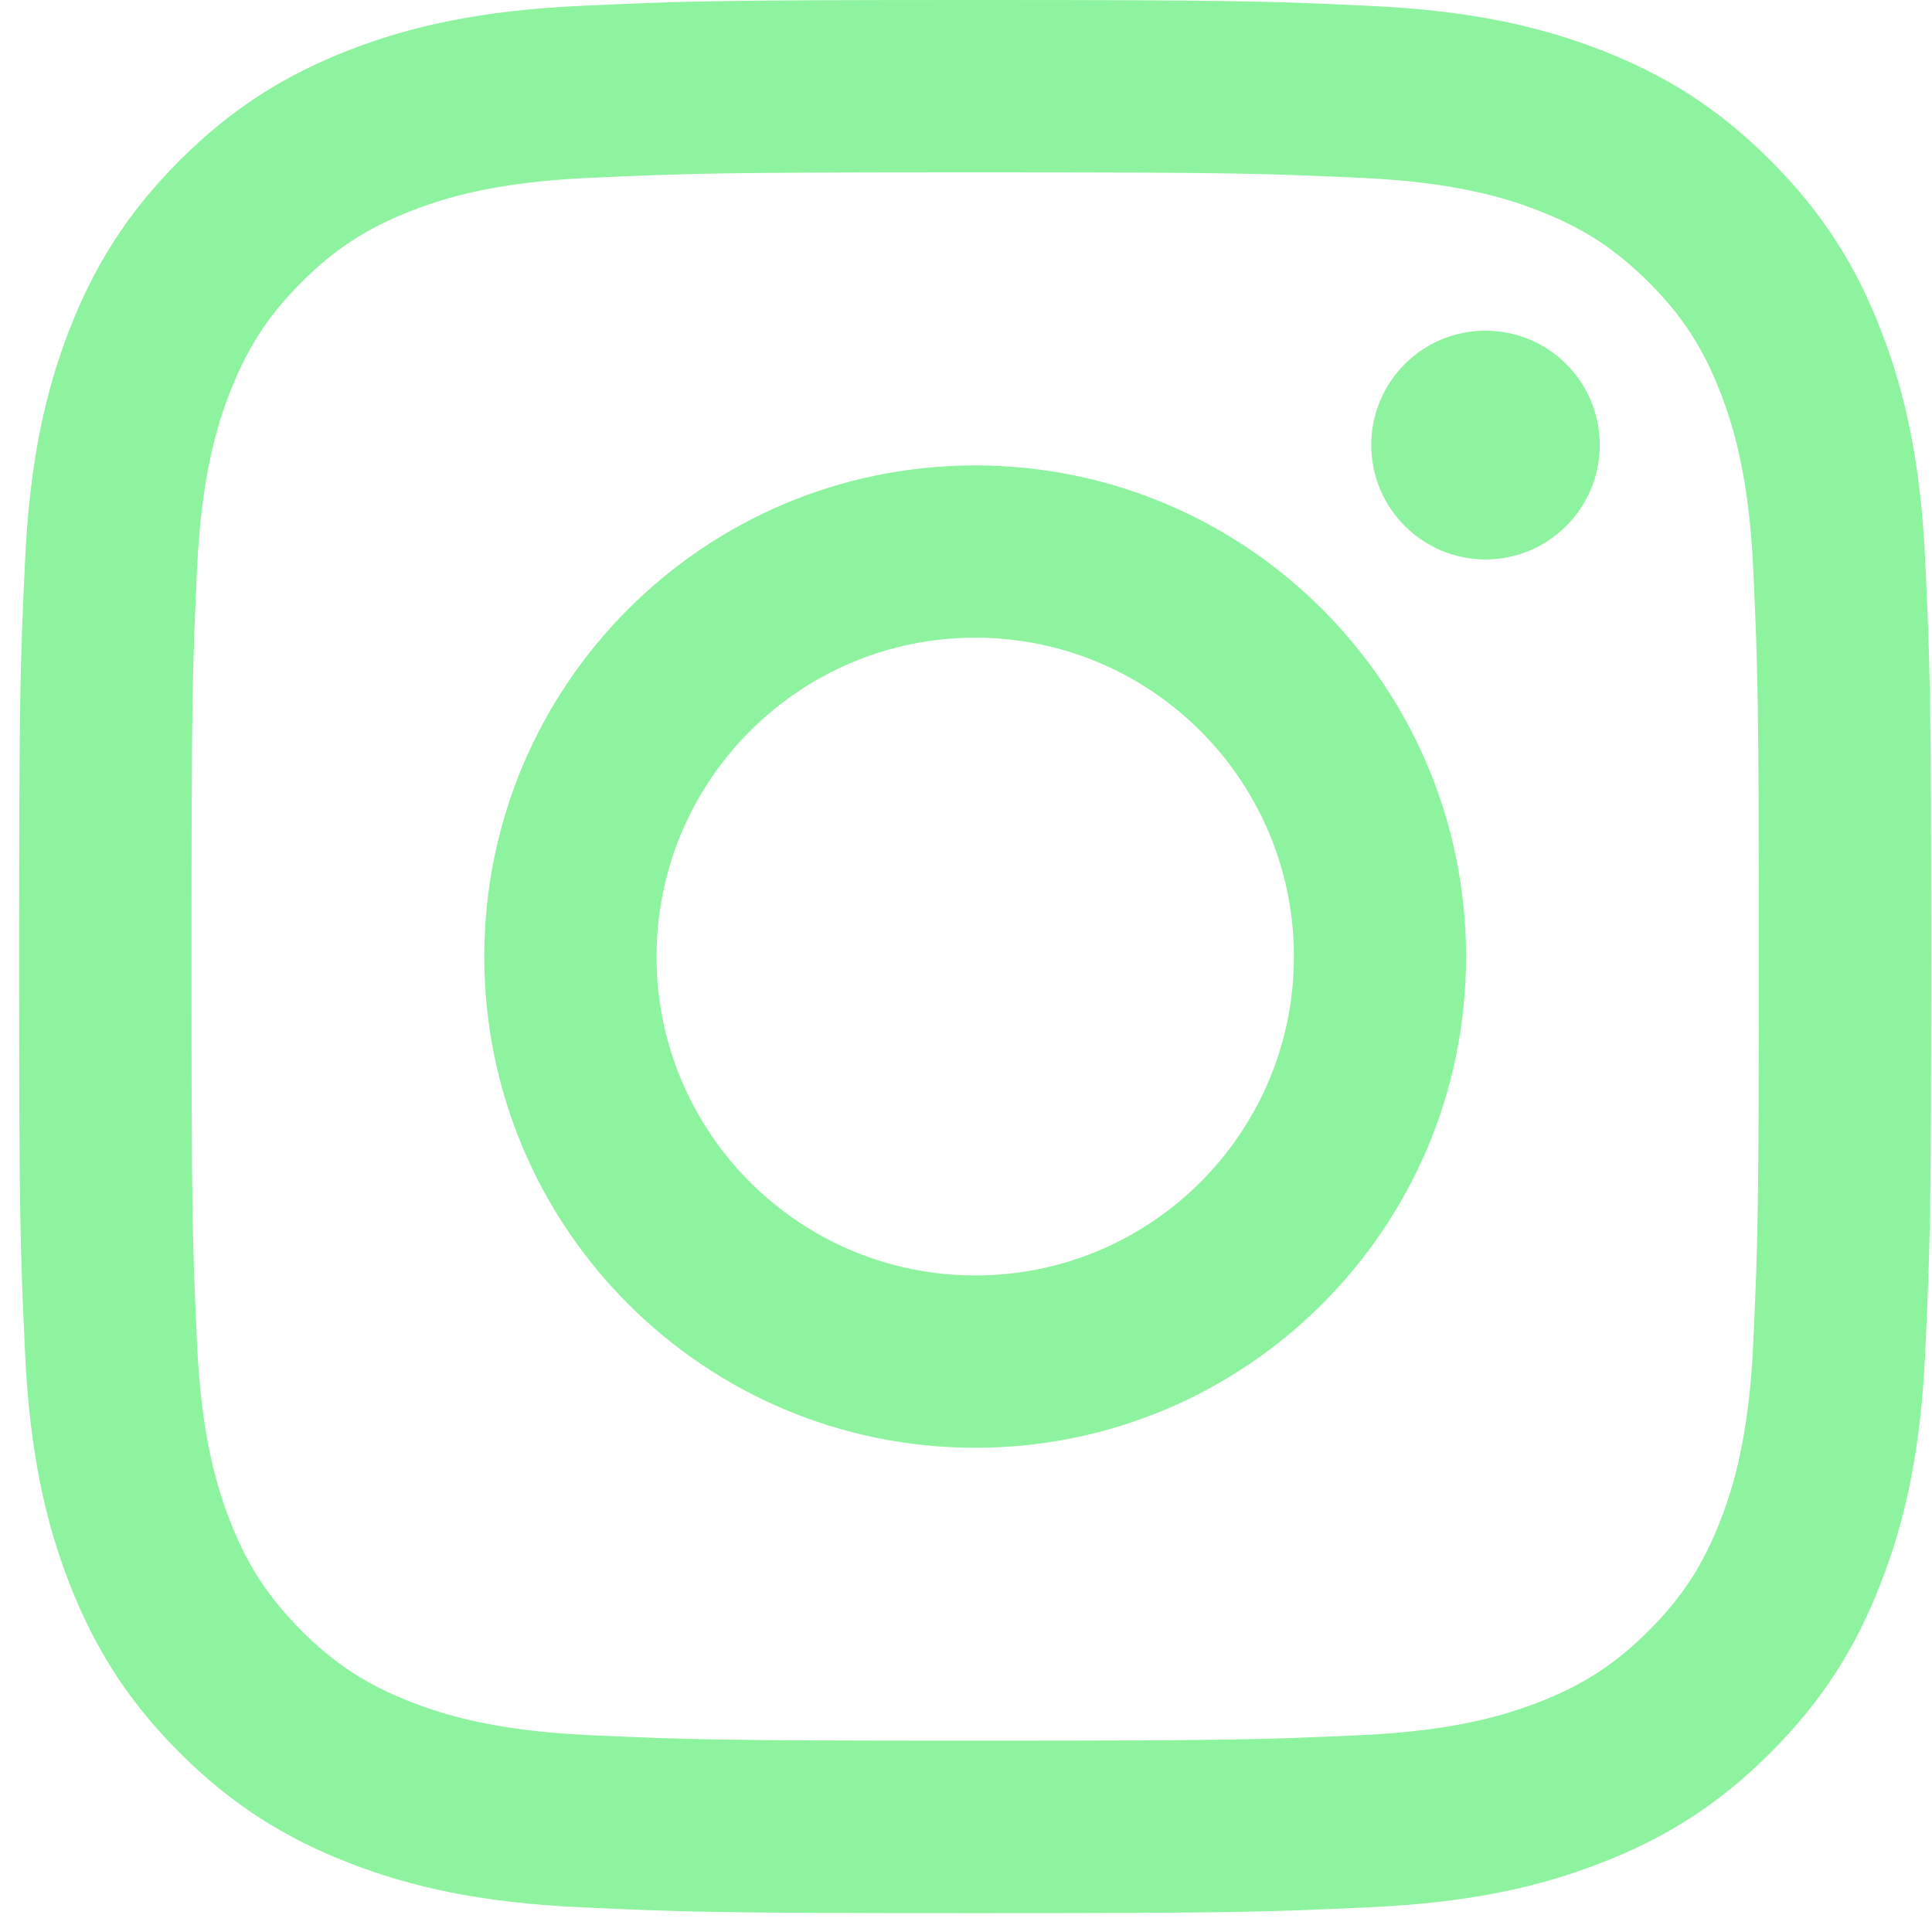 <svg width="30" height="30" viewBox="0 0 30 30" fill="none" xmlns="http://www.w3.org/2000/svg">
<path fill-rule="evenodd" clip-rule="evenodd" d="M9.021 29.616C7.442 29.545 6.363 29.294 5.417 28.926C4.442 28.547 3.614 28.038 2.788 27.215C1.963 26.389 1.457 25.56 1.076 24.581C0.71 23.638 0.459 22.558 0.388 20.978C0.314 19.392 0.297 18.888 0.297 14.854C0.297 10.819 0.314 10.313 0.388 8.73C0.459 7.149 0.71 6.07 1.076 5.123C1.457 4.147 1.963 3.319 2.788 2.493C3.614 1.667 4.442 1.16 5.417 0.779C6.363 0.413 7.442 0.162 9.021 0.091C10.604 0.017 11.11 0 15.142 0C19.174 0 19.677 0.017 21.262 0.091C22.842 0.162 23.92 0.413 24.864 0.779C25.842 1.16 26.67 1.667 27.493 2.493C28.318 3.319 28.827 4.147 29.205 5.123C29.574 6.07 29.824 7.149 29.896 8.73C29.969 10.313 29.987 10.819 29.987 14.854C29.987 18.888 29.969 19.392 29.896 20.978C29.824 22.558 29.574 23.638 29.205 24.581C28.827 25.56 28.318 26.389 27.493 27.215C26.67 28.038 25.842 28.547 24.864 28.926C23.92 29.294 22.842 29.545 21.262 29.616C19.677 29.69 19.174 29.707 15.142 29.707C11.11 29.707 10.604 29.69 9.021 29.616ZM9.144 2.762C7.697 2.828 6.911 3.069 6.388 3.273C5.695 3.544 5.199 3.866 4.68 4.384C4.162 4.903 3.84 5.4 3.57 6.093C3.366 6.617 3.125 7.403 3.059 8.851C2.987 10.417 2.973 10.887 2.973 14.852C2.973 18.818 2.987 19.287 3.059 20.853C3.125 22.301 3.366 23.088 3.57 23.612C3.84 24.305 4.162 24.799 4.68 25.32C5.199 25.839 5.695 26.161 6.388 26.431C6.911 26.633 7.697 26.876 9.144 26.943C10.71 27.014 11.179 27.029 15.142 27.029C19.105 27.029 19.574 27.014 21.139 26.943C22.586 26.876 23.373 26.633 23.896 26.431C24.589 26.161 25.083 25.839 25.603 25.32C26.122 24.799 26.444 24.305 26.714 23.612C26.916 23.088 27.159 22.301 27.225 20.853C27.296 19.287 27.311 18.818 27.311 14.852C27.311 10.887 27.296 10.417 27.225 8.851C27.159 7.403 26.916 6.617 26.714 6.093C26.444 5.4 26.122 4.903 25.603 4.384C25.083 3.866 24.589 3.544 23.896 3.273C23.373 3.069 22.586 2.828 21.139 2.762C19.574 2.691 19.105 2.676 15.142 2.676C11.179 2.676 10.71 2.691 9.144 2.762ZM7.52 14.855C7.52 10.641 10.932 7.227 15.143 7.227C19.352 7.227 22.765 10.641 22.765 14.855C22.765 19.066 19.352 22.481 15.143 22.481C10.932 22.481 7.52 19.066 7.52 14.855ZM10.195 14.854C10.195 17.587 12.412 19.805 15.144 19.805C17.876 19.805 20.092 17.587 20.092 14.854C20.092 12.12 17.876 9.902 15.144 9.902C12.412 9.902 10.195 12.12 10.195 14.854ZM21.293 6.91C21.293 5.929 22.087 5.135 23.067 5.135C24.047 5.135 24.841 5.929 24.841 6.91C24.841 7.891 24.047 8.687 23.067 8.687C22.087 8.687 21.293 7.891 21.293 6.91Z" fill="#8DF39E"/>
</svg>
